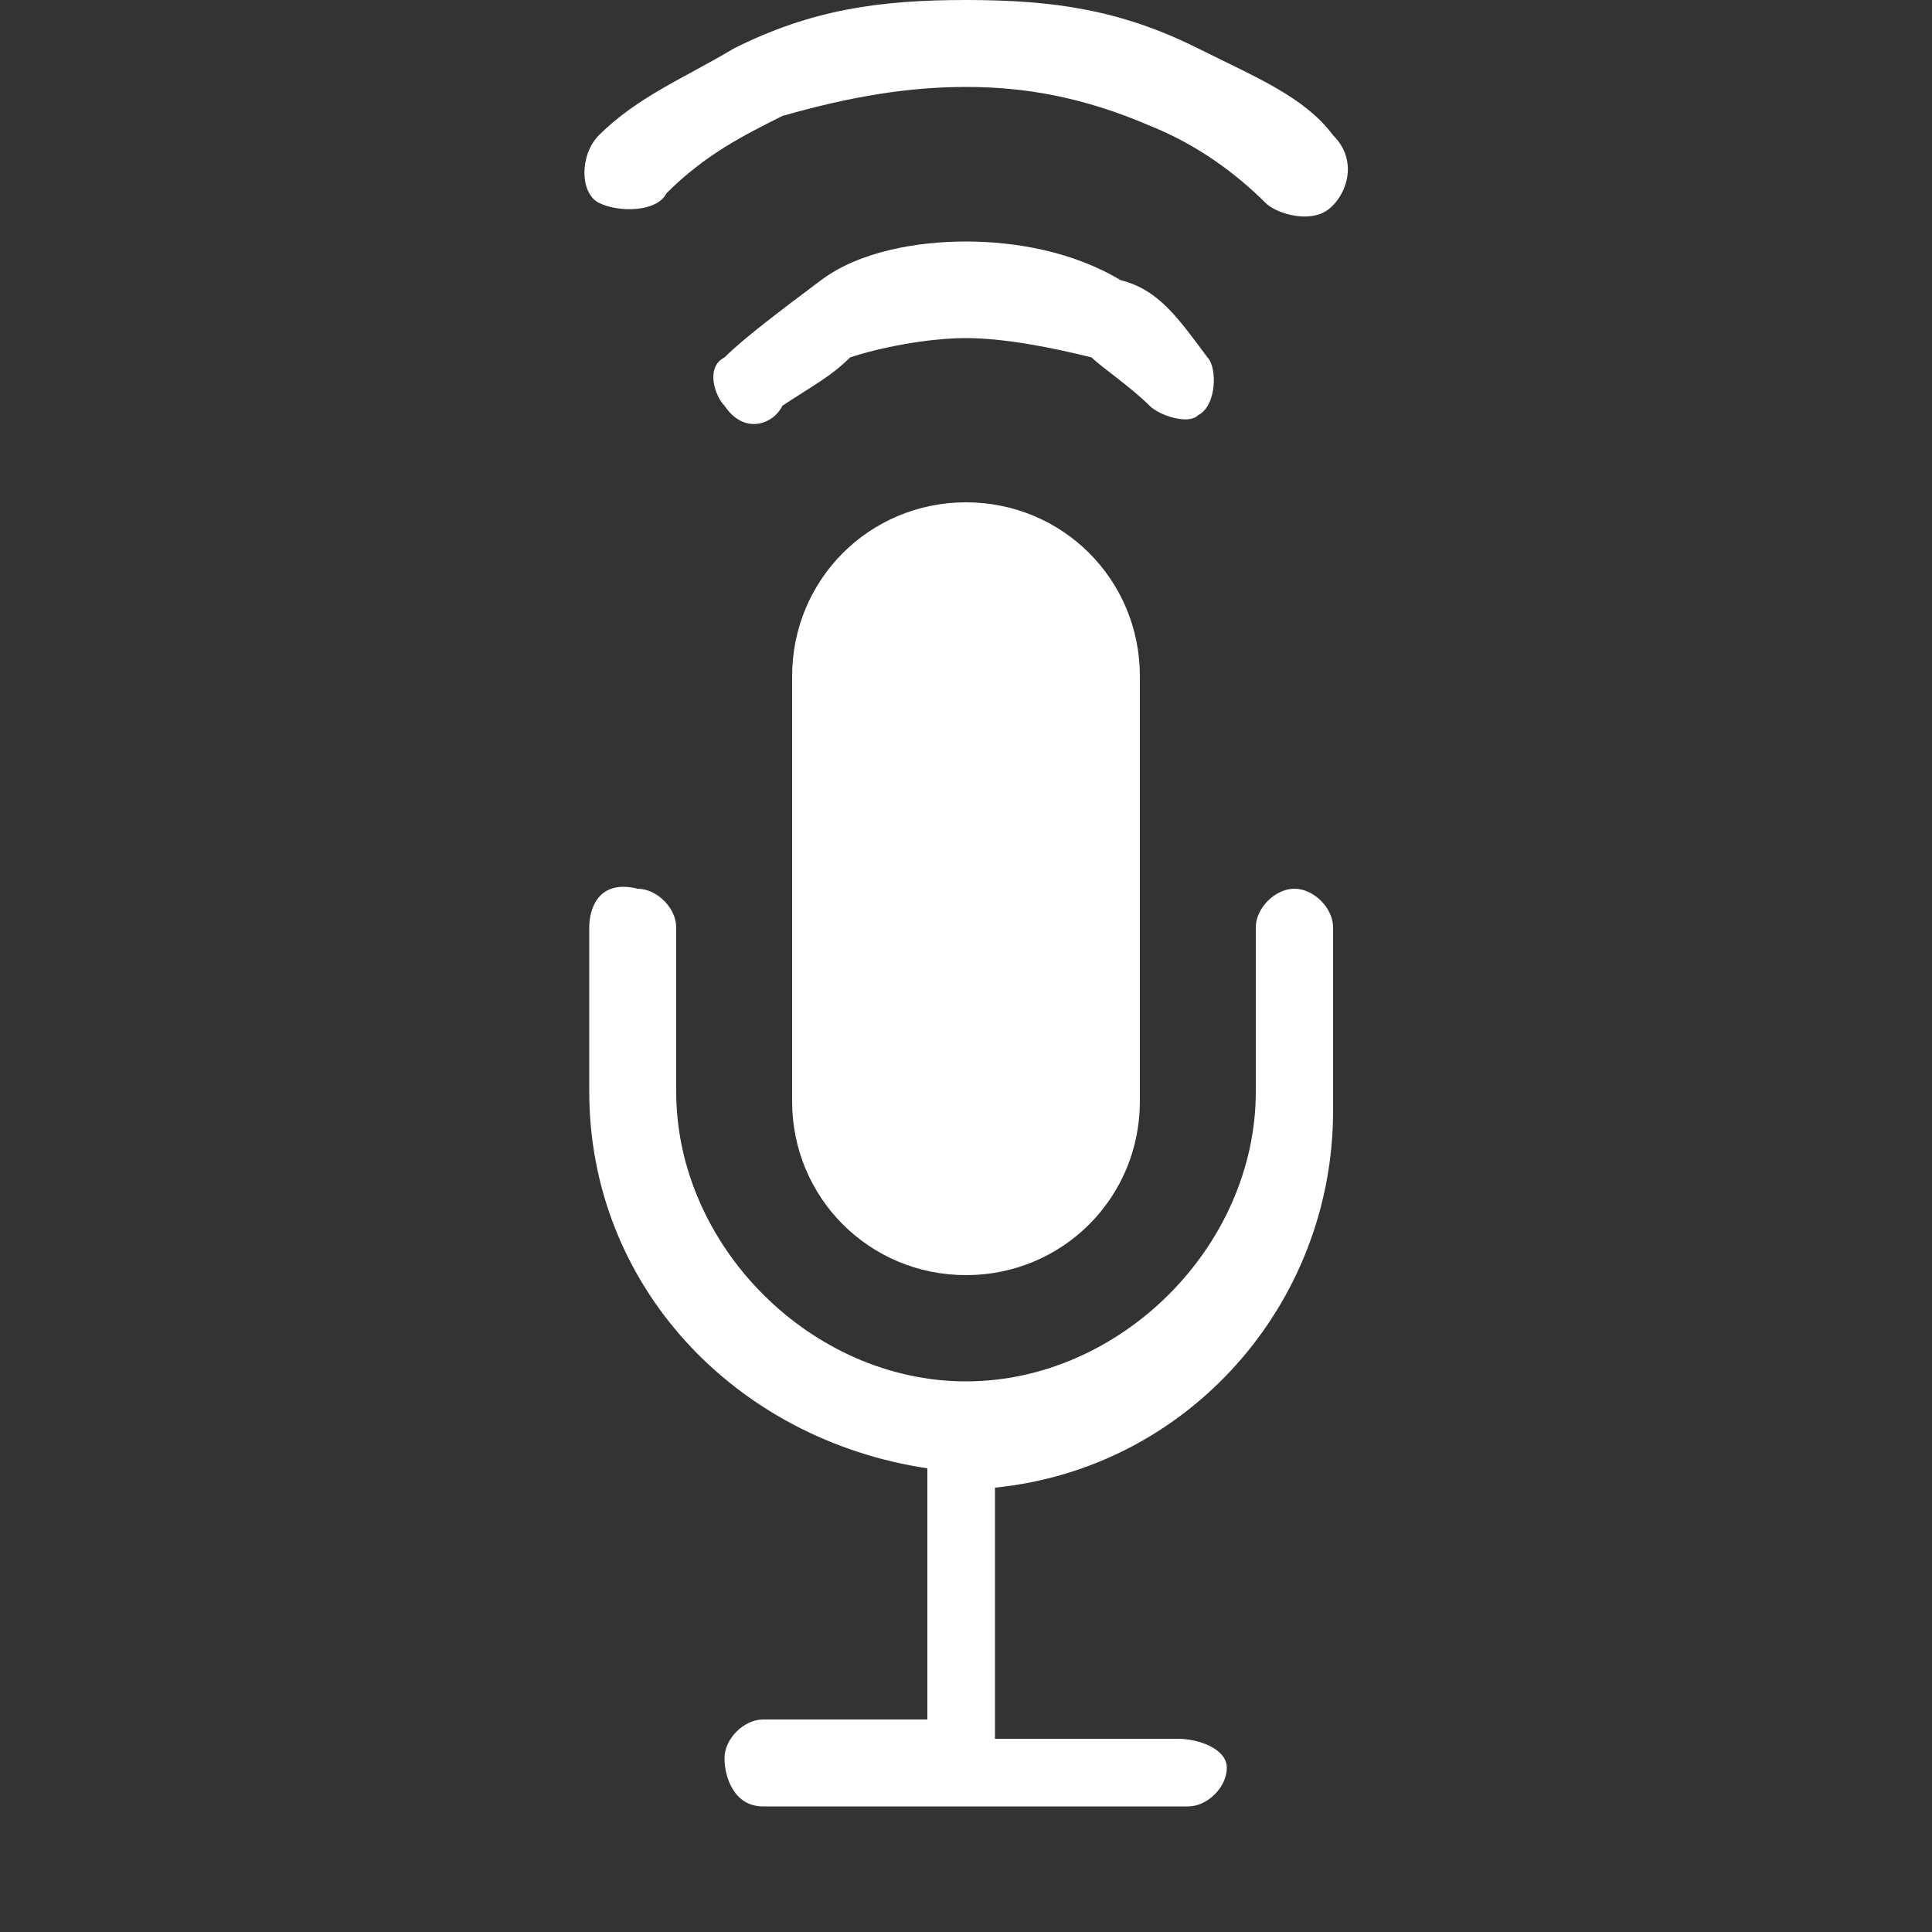 <?xml version="1.0" encoding="utf-8"?>
<!-- Generator: Adobe Illustrator 26.5.0, SVG Export Plug-In . SVG Version: 6.00 Build 0)  -->
<svg version="1.1" id="Layer_1" xmlns="http://www.w3.org/2000/svg" xmlns:xlink="http://www.w3.org/1999/xlink" x="0px" y="0px"
	 viewBox="0 0 20 20" fill="#FFF" style="enable-background:new 0 0 20 20;" xml:space="preserve">
<rect x="0" y="0" width="20" height="20" fill="#333333" stroke="none"/>
<path d="M6.2,1.4C6,1.6,6,2,6.2,2.1S6.8,2.2,6.9,2c0.4-0.4,0.8-0.6,1.2-0.8C8.8,1,9.4,0.9,10,0.9s1.2,0.1,1.9,0.4
	c0.5,0.2,0.9,0.5,1.2,0.8c0.1,0.1,0.4,0.2,0.6,0.1s0.4-0.5,0.1-0.8C13.5,1,13,0.8,12.4,0.5C11.6,0.1,10.9,0,10,0S8.4,0.1,7.6,0.5
	C7.1,0.8,6.6,1,6.2,1.4z"/>
<path d="M7.5,4.2c-0.1-0.1-0.2-0.4,0-0.5c0.2-0.2,0.6-0.5,1-0.8s1-0.4,1.5-0.4c0.5,0,1.1,0.1,1.6,0.4c0.4,0.1,0.6,0.4,0.9,0.8
	c0.1,0.1,0.1,0.5-0.1,0.6c-0.1,0.1-0.4,0-0.5-0.1c-0.2-0.2-0.5-0.4-0.6-0.5c-0.4-0.1-0.9-0.2-1.3-0.2c-0.4,0-0.9,0.1-1.2,0.2
	C8.6,3.9,8.4,4,8.1,4.2C8,4.4,7.7,4.5,7.5,4.2z"/>
<path d="M10,5.2C9,5.2,8.2,6,8.2,7v4.4c0,1,0.8,1.8,1.8,1.8s1.8-0.8,1.8-1.8V7C11.8,6,11,5.2,10,5.2z"/>
<path d="M7,9.6c0-0.2-0.2-0.4-0.4-0.4C6.2,9.1,6.1,9.4,6.1,9.6v1.7c0,2,1.5,3.6,3.5,3.9v2.6H7.9c-0.2,0-0.4,0.2-0.4,0.4
	s0.1,0.5,0.4,0.5h4.4c0.2,0,0.4-0.2,0.4-0.4S12.4,18,12.2,18h-1.9v-2.6c2-0.2,3.5-1.9,3.5-3.9V9.6c0-0.2-0.2-0.4-0.4-0.4
	c-0.2,0-0.4,0.2-0.4,0.4v1.7c0,1.6-1.4,3-3,3s-3-1.4-3-3V9.6H7z"/>
</svg>
